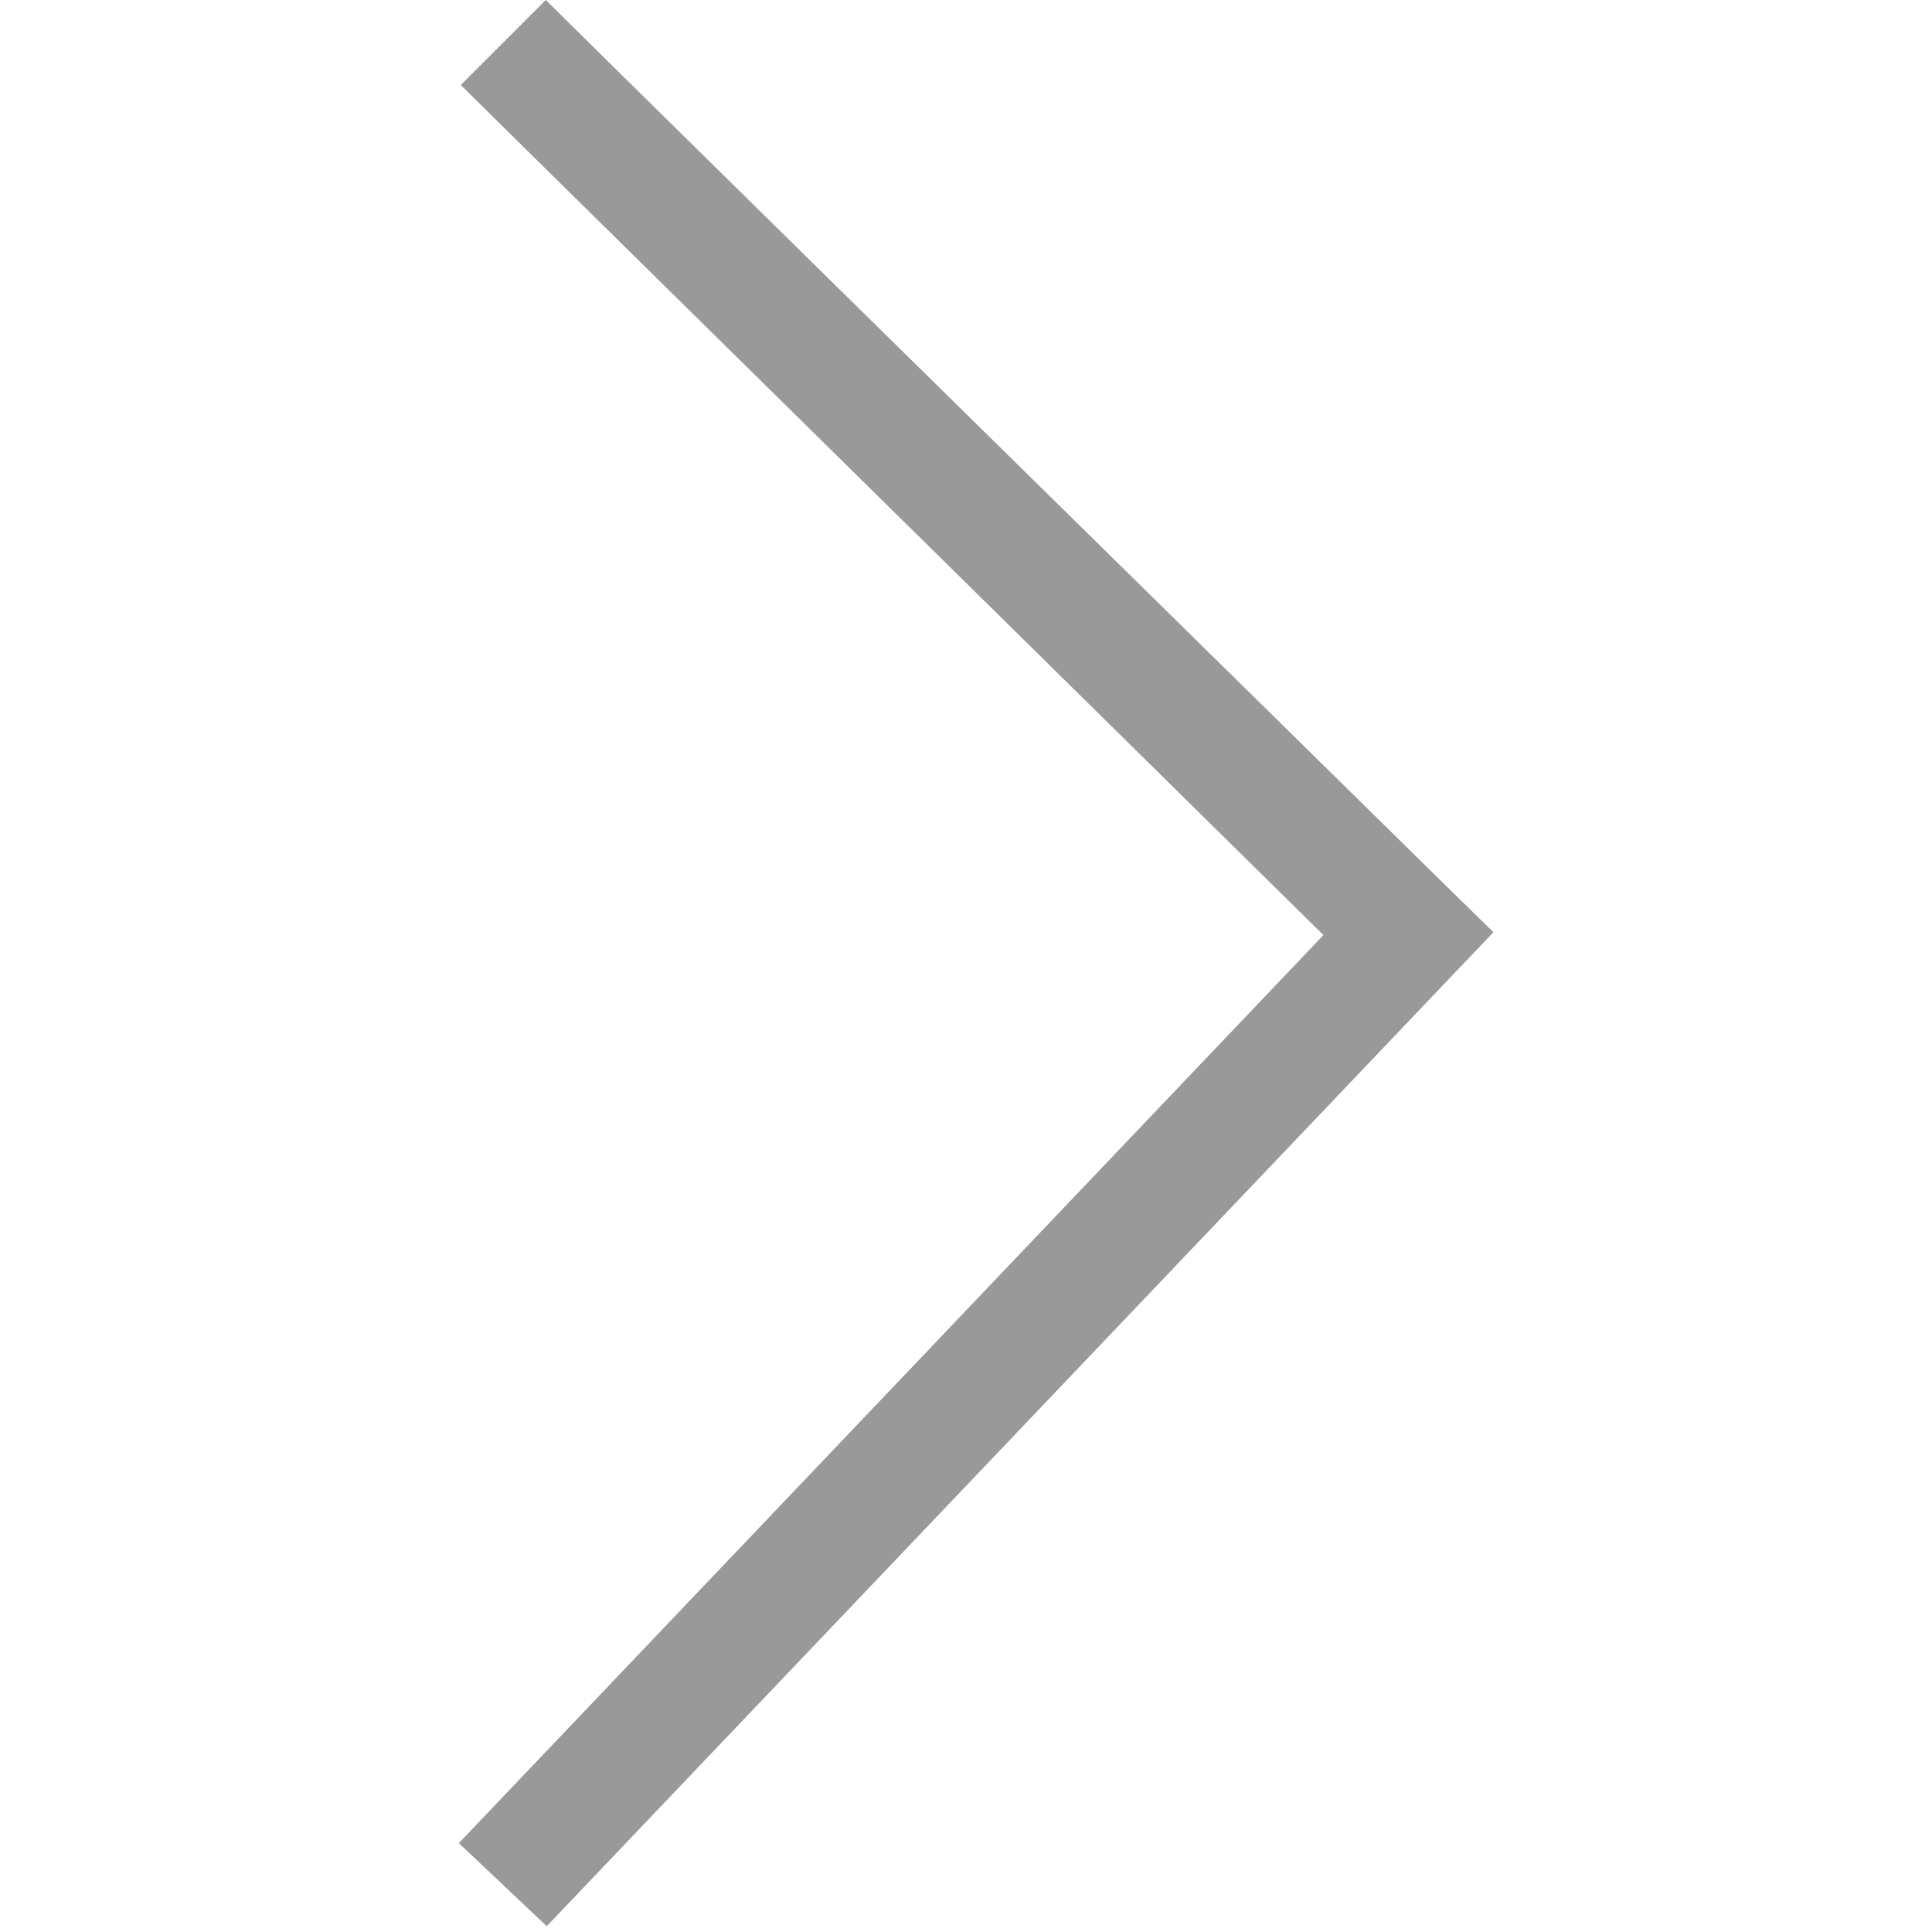 <?xml version="1.0" encoding="utf-8"?>
<!-- Generator: Adobe Illustrator 19.0.0, SVG Export Plug-In . SVG Version: 6.00 Build 0)  -->
<svg version="1.1" id="图层_1" xmlns="http://www.w3.org/2000/svg" xmlns:xlink="http://www.w3.org/1999/xlink" x="0px" y="0px"
	 viewBox="-149 151 200 200" style="enable-background:new -149 151 200 200;" xml:space="preserve">
<style type="text/css">
	.st0{fill:#999999;}
</style>
<path class="st0" d="M-101.3,159.8l8.8-8.8c3.1,3.1,34.4,33.9,93.7,92.2l4.4,4.3l-98,102.9l-9.1-8.6l89.5-94
	C-68.4,192.2-98.2,162.9-101.3,159.8z"/>
</svg>
